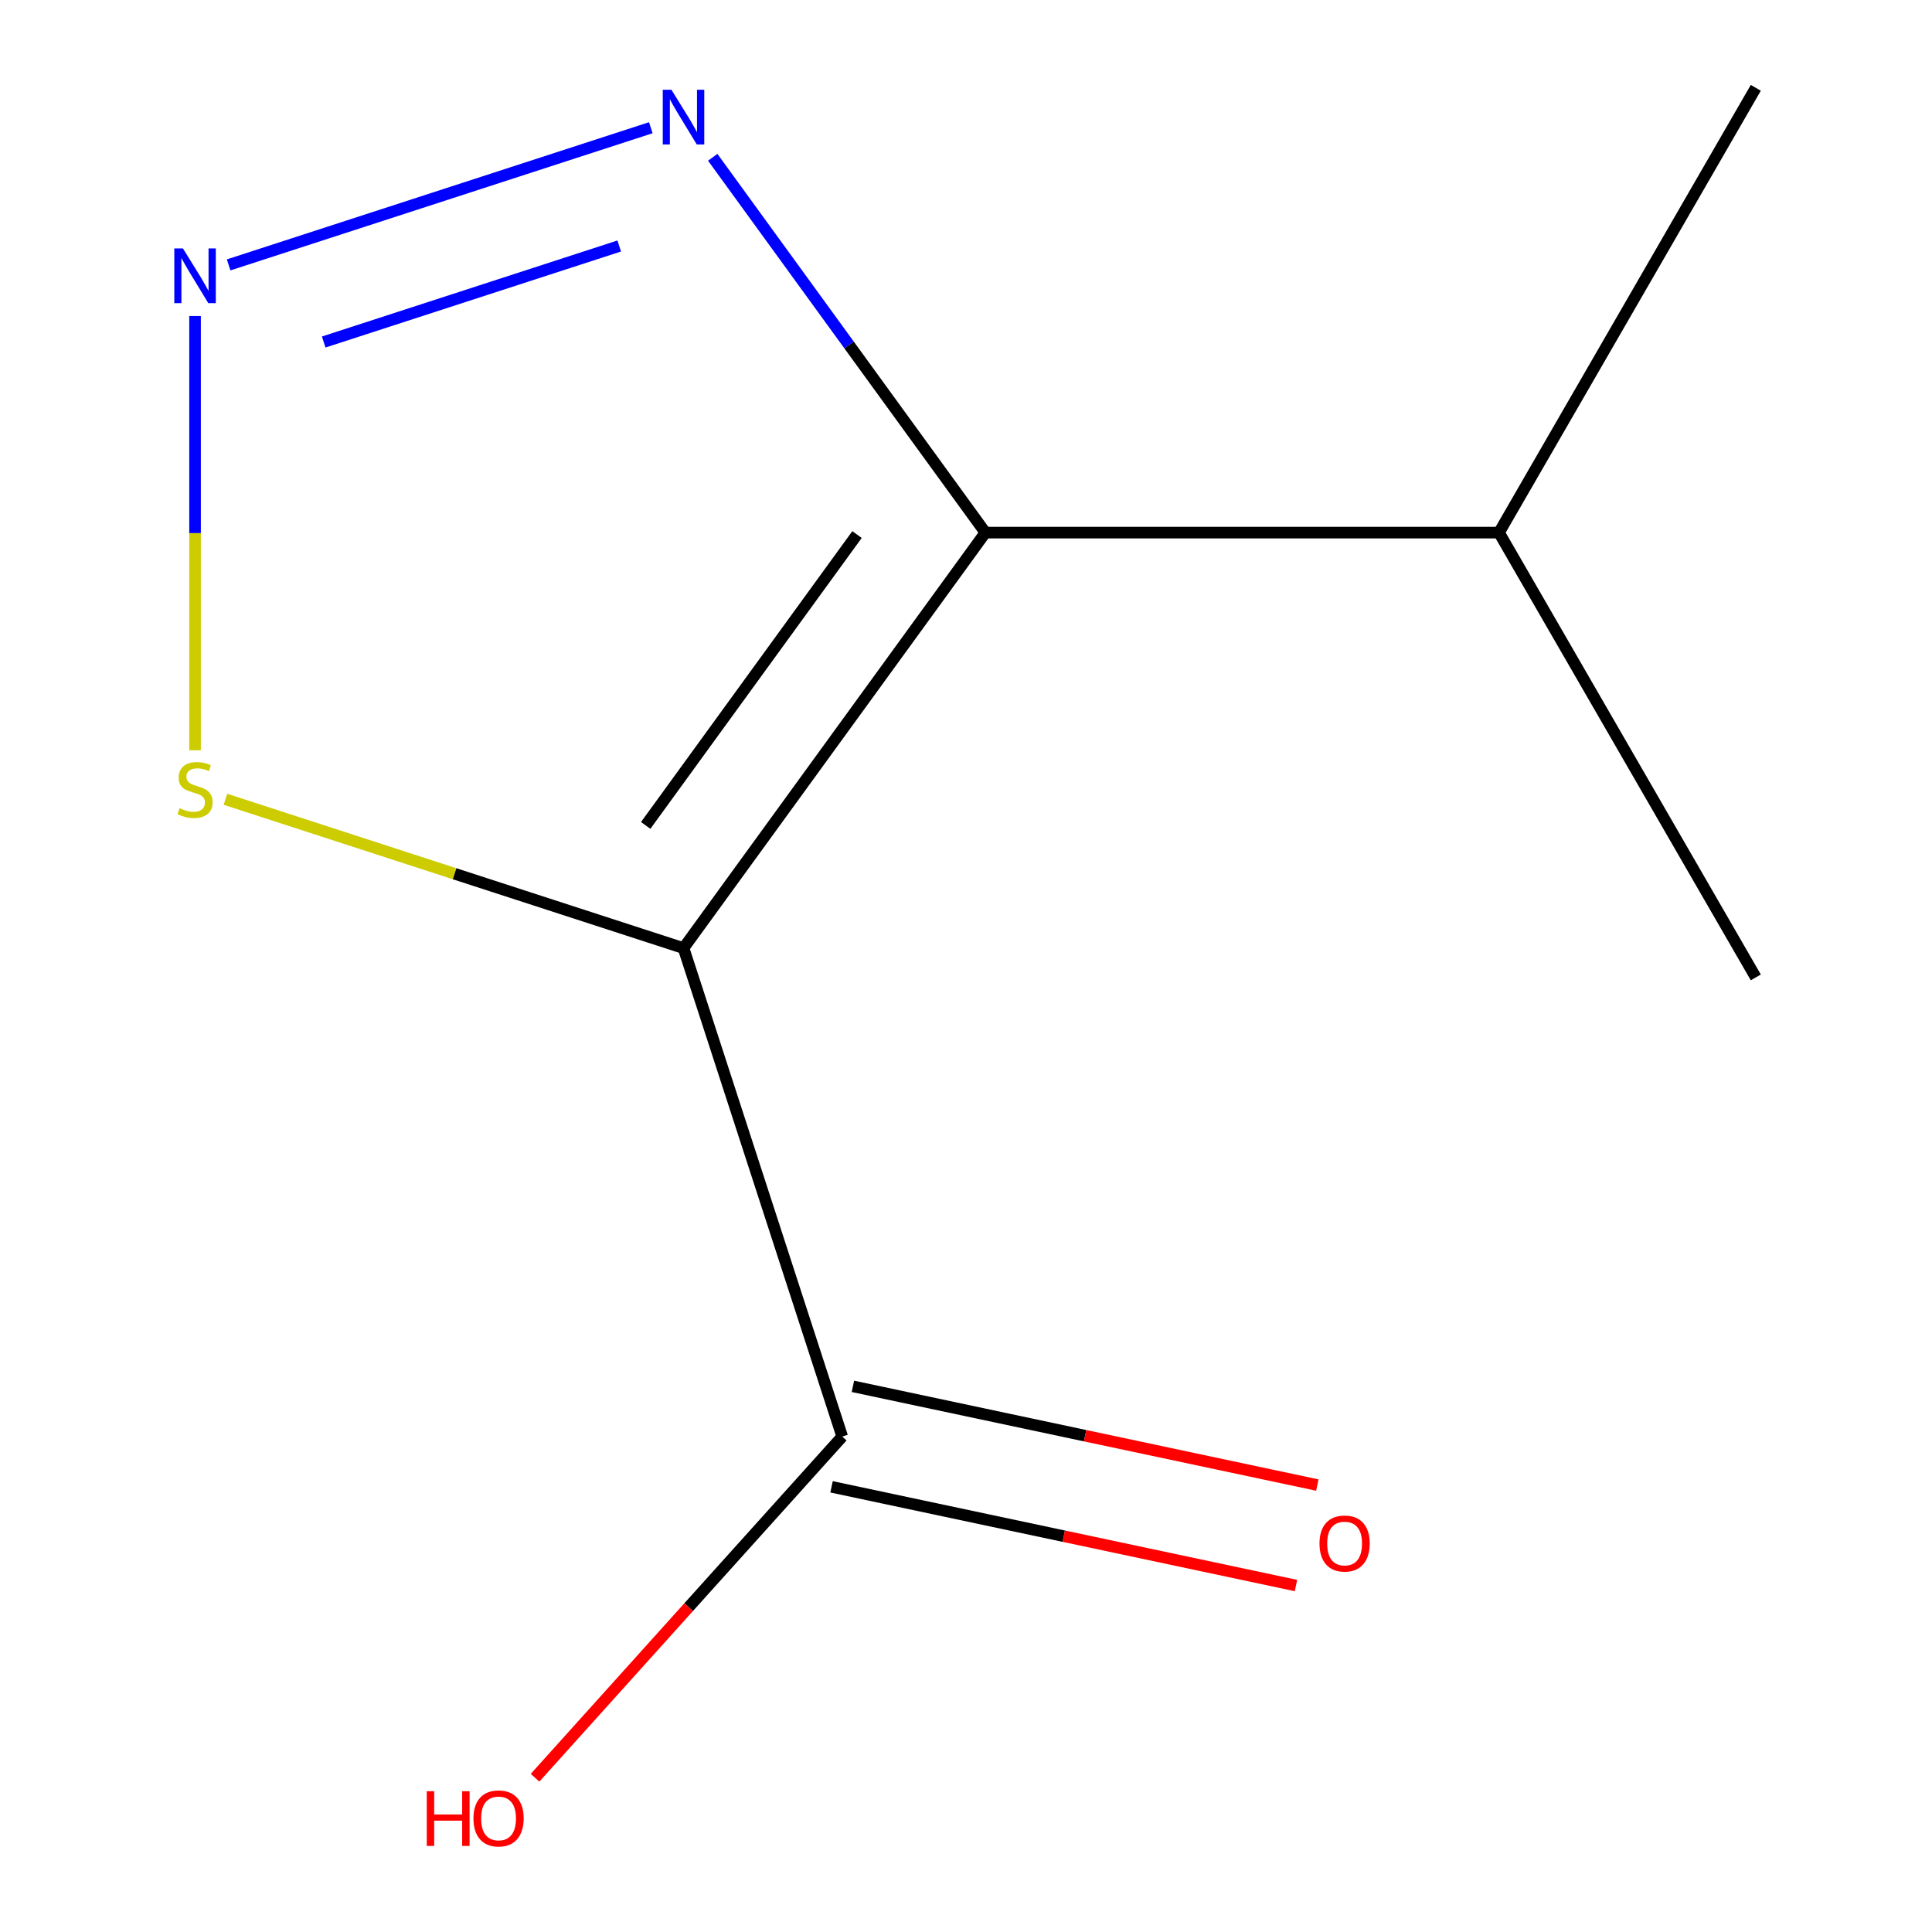 <?xml version='1.0' encoding='iso-8859-1'?>
<svg version='1.1' baseProfile='full'
              xmlns='http://www.w3.org/2000/svg'
                      xmlns:rdkit='http://www.rdkit.org/xml'
                      xmlns:xlink='http://www.w3.org/1999/xlink'
                  xml:space='preserve'
width='1000px' height='1000px' viewBox='0 0 1000 1000'>
<!-- END OF HEADER -->
<rect style='opacity:1.0;fill:#FFFFFF;stroke:none' width='1000' height='1000' x='0' y='0'> </rect>
<path class='bond-0' d='M 510.044,275.678 L 439.474,178.547' style='fill:none;fill-rule:evenodd;stroke:#000000;stroke-width:6px;stroke-linecap:butt;stroke-linejoin:miter;stroke-opacity:1' />
<path class='bond-0' d='M 439.474,178.547 L 368.904,81.416' style='fill:none;fill-rule:evenodd;stroke:#0000FF;stroke-width:6px;stroke-linecap:butt;stroke-linejoin:miter;stroke-opacity:1' />
<path class='bond-1' d='M 510.044,275.678 L 353.787,490.746' style='fill:none;fill-rule:evenodd;stroke:#000000;stroke-width:6px;stroke-linecap:butt;stroke-linejoin:miter;stroke-opacity:1' />
<path class='bond-1' d='M 443.592,276.687 L 334.212,427.234' style='fill:none;fill-rule:evenodd;stroke:#000000;stroke-width:6px;stroke-linecap:butt;stroke-linejoin:miter;stroke-opacity:1' />
<path class='bond-7' d='M 510.044,275.678 L 775.882,275.678' style='fill:none;fill-rule:evenodd;stroke:#000000;stroke-width:6px;stroke-linecap:butt;stroke-linejoin:miter;stroke-opacity:1' />
<path class='bond-8' d='M 435.936,743.573 L 356.435,831.869' style='fill:none;fill-rule:evenodd;stroke:#000000;stroke-width:6px;stroke-linecap:butt;stroke-linejoin:miter;stroke-opacity:1' />
<path class='bond-8' d='M 356.435,831.869 L 276.933,920.164' style='fill:none;fill-rule:evenodd;stroke:#FF0000;stroke-width:6px;stroke-linecap:butt;stroke-linejoin:miter;stroke-opacity:1' />
<path class='bond-9' d='M 430.409,769.576 L 550.601,795.124' style='fill:none;fill-rule:evenodd;stroke:#000000;stroke-width:6px;stroke-linecap:butt;stroke-linejoin:miter;stroke-opacity:1' />
<path class='bond-9' d='M 550.601,795.124 L 670.793,820.672' style='fill:none;fill-rule:evenodd;stroke:#FF0000;stroke-width:6px;stroke-linecap:butt;stroke-linejoin:miter;stroke-opacity:1' />
<path class='bond-9' d='M 441.463,717.57 L 561.655,743.118' style='fill:none;fill-rule:evenodd;stroke:#000000;stroke-width:6px;stroke-linecap:butt;stroke-linejoin:miter;stroke-opacity:1' />
<path class='bond-9' d='M 561.655,743.118 L 681.847,768.666' style='fill:none;fill-rule:evenodd;stroke:#FF0000;stroke-width:6px;stroke-linecap:butt;stroke-linejoin:miter;stroke-opacity:1' />
<path class='bond-10' d='M 435.936,743.573 L 353.787,490.746' style='fill:none;fill-rule:evenodd;stroke:#000000;stroke-width:6px;stroke-linecap:butt;stroke-linejoin:miter;stroke-opacity:1' />
<path class='bond-6' d='M 908.802,505.901 L 775.882,275.678' style='fill:none;fill-rule:evenodd;stroke:#000000;stroke-width:6px;stroke-linecap:butt;stroke-linejoin:miter;stroke-opacity:1' />
<path class='bond-5' d='M 908.802,45.455 L 775.882,275.678' style='fill:none;fill-rule:evenodd;stroke:#000000;stroke-width:6px;stroke-linecap:butt;stroke-linejoin:miter;stroke-opacity:1' />
<path class='bond-4' d='M 353.787,490.746 L 235.237,452.226' style='fill:none;fill-rule:evenodd;stroke:#000000;stroke-width:6px;stroke-linecap:butt;stroke-linejoin:miter;stroke-opacity:1' />
<path class='bond-4' d='M 235.237,452.226 L 116.686,413.707' style='fill:none;fill-rule:evenodd;stroke:#CCCC00;stroke-width:6px;stroke-linecap:butt;stroke-linejoin:miter;stroke-opacity:1' />
<path class='bond-2' d='M 100.96,163.564 L 100.96,275.958' style='fill:none;fill-rule:evenodd;stroke:#0000FF;stroke-width:6px;stroke-linecap:butt;stroke-linejoin:miter;stroke-opacity:1' />
<path class='bond-2' d='M 100.96,275.958 L 100.96,388.351' style='fill:none;fill-rule:evenodd;stroke:#CCCC00;stroke-width:6px;stroke-linecap:butt;stroke-linejoin:miter;stroke-opacity:1' />
<path class='bond-3' d='M 118.346,137.109 L 336.859,66.11' style='fill:none;fill-rule:evenodd;stroke:#0000FF;stroke-width:6px;stroke-linecap:butt;stroke-linejoin:miter;stroke-opacity:1' />
<path class='bond-3' d='M 167.552,177.025 L 320.511,127.326' style='fill:none;fill-rule:evenodd;stroke:#0000FF;stroke-width:6px;stroke-linecap:butt;stroke-linejoin:miter;stroke-opacity:1' />
<path  class='atom-6' d='M 94.7 128.598
L 103.98 143.598
Q 104.9 145.078, 106.38 147.758
Q 107.86 150.438, 107.94 150.598
L 107.94 128.598
L 111.7 128.598
L 111.7 156.918
L 107.82 156.918
L 97.86 140.518
Q 96.7 138.598, 95.46 136.398
Q 94.26 134.198, 93.9 133.518
L 93.9 156.918
L 90.22 156.918
L 90.22 128.598
L 94.7 128.598
' fill='#0000FF'/>
<path  class='atom-7' d='M 92.96 418.317
Q 93.28 418.437, 94.6 418.997
Q 95.92 419.557, 97.36 419.917
Q 98.84 420.237, 100.28 420.237
Q 102.96 420.237, 104.52 418.957
Q 106.08 417.637, 106.08 415.357
Q 106.08 413.797, 105.28 412.837
Q 104.52 411.877, 103.32 411.357
Q 102.12 410.837, 100.12 410.237
Q 97.6 409.477, 96.08 408.757
Q 94.6 408.037, 93.52 406.517
Q 92.48 404.997, 92.48 402.437
Q 92.48 398.877, 94.88 396.677
Q 97.32 394.477, 102.12 394.477
Q 105.4 394.477, 109.12 396.037
L 108.2 399.117
Q 104.8 397.717, 102.24 397.717
Q 99.48 397.717, 97.96 398.877
Q 96.44 399.997, 96.48 401.957
Q 96.48 403.477, 97.24 404.397
Q 98.04 405.317, 99.16 405.837
Q 100.32 406.357, 102.24 406.957
Q 104.8 407.757, 106.32 408.557
Q 107.84 409.357, 108.92 410.997
Q 110.04 412.597, 110.04 415.357
Q 110.04 419.277, 107.4 421.397
Q 104.8 423.477, 100.44 423.477
Q 97.92 423.477, 96 422.917
Q 94.12 422.397, 91.88 421.477
L 92.96 418.317
' fill='#CCCC00'/>
<path  class='atom-8' d='M 347.527 46.45
L 356.807 61.45
Q 357.727 62.93, 359.207 65.61
Q 360.687 68.29, 360.767 68.45
L 360.767 46.45
L 364.527 46.45
L 364.527 74.77
L 360.647 74.77
L 350.687 58.37
Q 349.527 56.45, 348.287 54.25
Q 347.087 52.05, 346.727 51.37
L 346.727 74.77
L 343.047 74.77
L 343.047 46.45
L 347.527 46.45
' fill='#0000FF'/>
<path  class='atom-9' d='M 220.895 927.13
L 224.735 927.13
L 224.735 939.17
L 239.215 939.17
L 239.215 927.13
L 243.055 927.13
L 243.055 955.45
L 239.215 955.45
L 239.215 942.37
L 224.735 942.37
L 224.735 955.45
L 220.895 955.45
L 220.895 927.13
' fill='#FF0000'/>
<path  class='atom-9' d='M 245.055 941.21
Q 245.055 934.41, 248.415 930.61
Q 251.775 926.81, 258.055 926.81
Q 264.335 926.81, 267.695 930.61
Q 271.055 934.41, 271.055 941.21
Q 271.055 948.09, 267.655 952.01
Q 264.255 955.89, 258.055 955.89
Q 251.815 955.89, 248.415 952.01
Q 245.055 948.13, 245.055 941.21
M 258.055 952.69
Q 262.375 952.69, 264.695 949.81
Q 267.055 946.89, 267.055 941.21
Q 267.055 935.65, 264.695 932.85
Q 262.375 930.01, 258.055 930.01
Q 253.735 930.01, 251.375 932.81
Q 249.055 935.61, 249.055 941.21
Q 249.055 946.93, 251.375 949.81
Q 253.735 952.69, 258.055 952.69
' fill='#FF0000'/>
<path  class='atom-10' d='M 682.966 798.924
Q 682.966 792.124, 686.326 788.324
Q 689.686 784.524, 695.966 784.524
Q 702.246 784.524, 705.606 788.324
Q 708.966 792.124, 708.966 798.924
Q 708.966 805.804, 705.566 809.724
Q 702.166 813.604, 695.966 813.604
Q 689.726 813.604, 686.326 809.724
Q 682.966 805.844, 682.966 798.924
M 695.966 810.404
Q 700.286 810.404, 702.606 807.524
Q 704.966 804.604, 704.966 798.924
Q 704.966 793.364, 702.606 790.564
Q 700.286 787.724, 695.966 787.724
Q 691.646 787.724, 689.286 790.524
Q 686.966 793.324, 686.966 798.924
Q 686.966 804.644, 689.286 807.524
Q 691.646 810.404, 695.966 810.404
' fill='#FF0000'/>
</svg>
